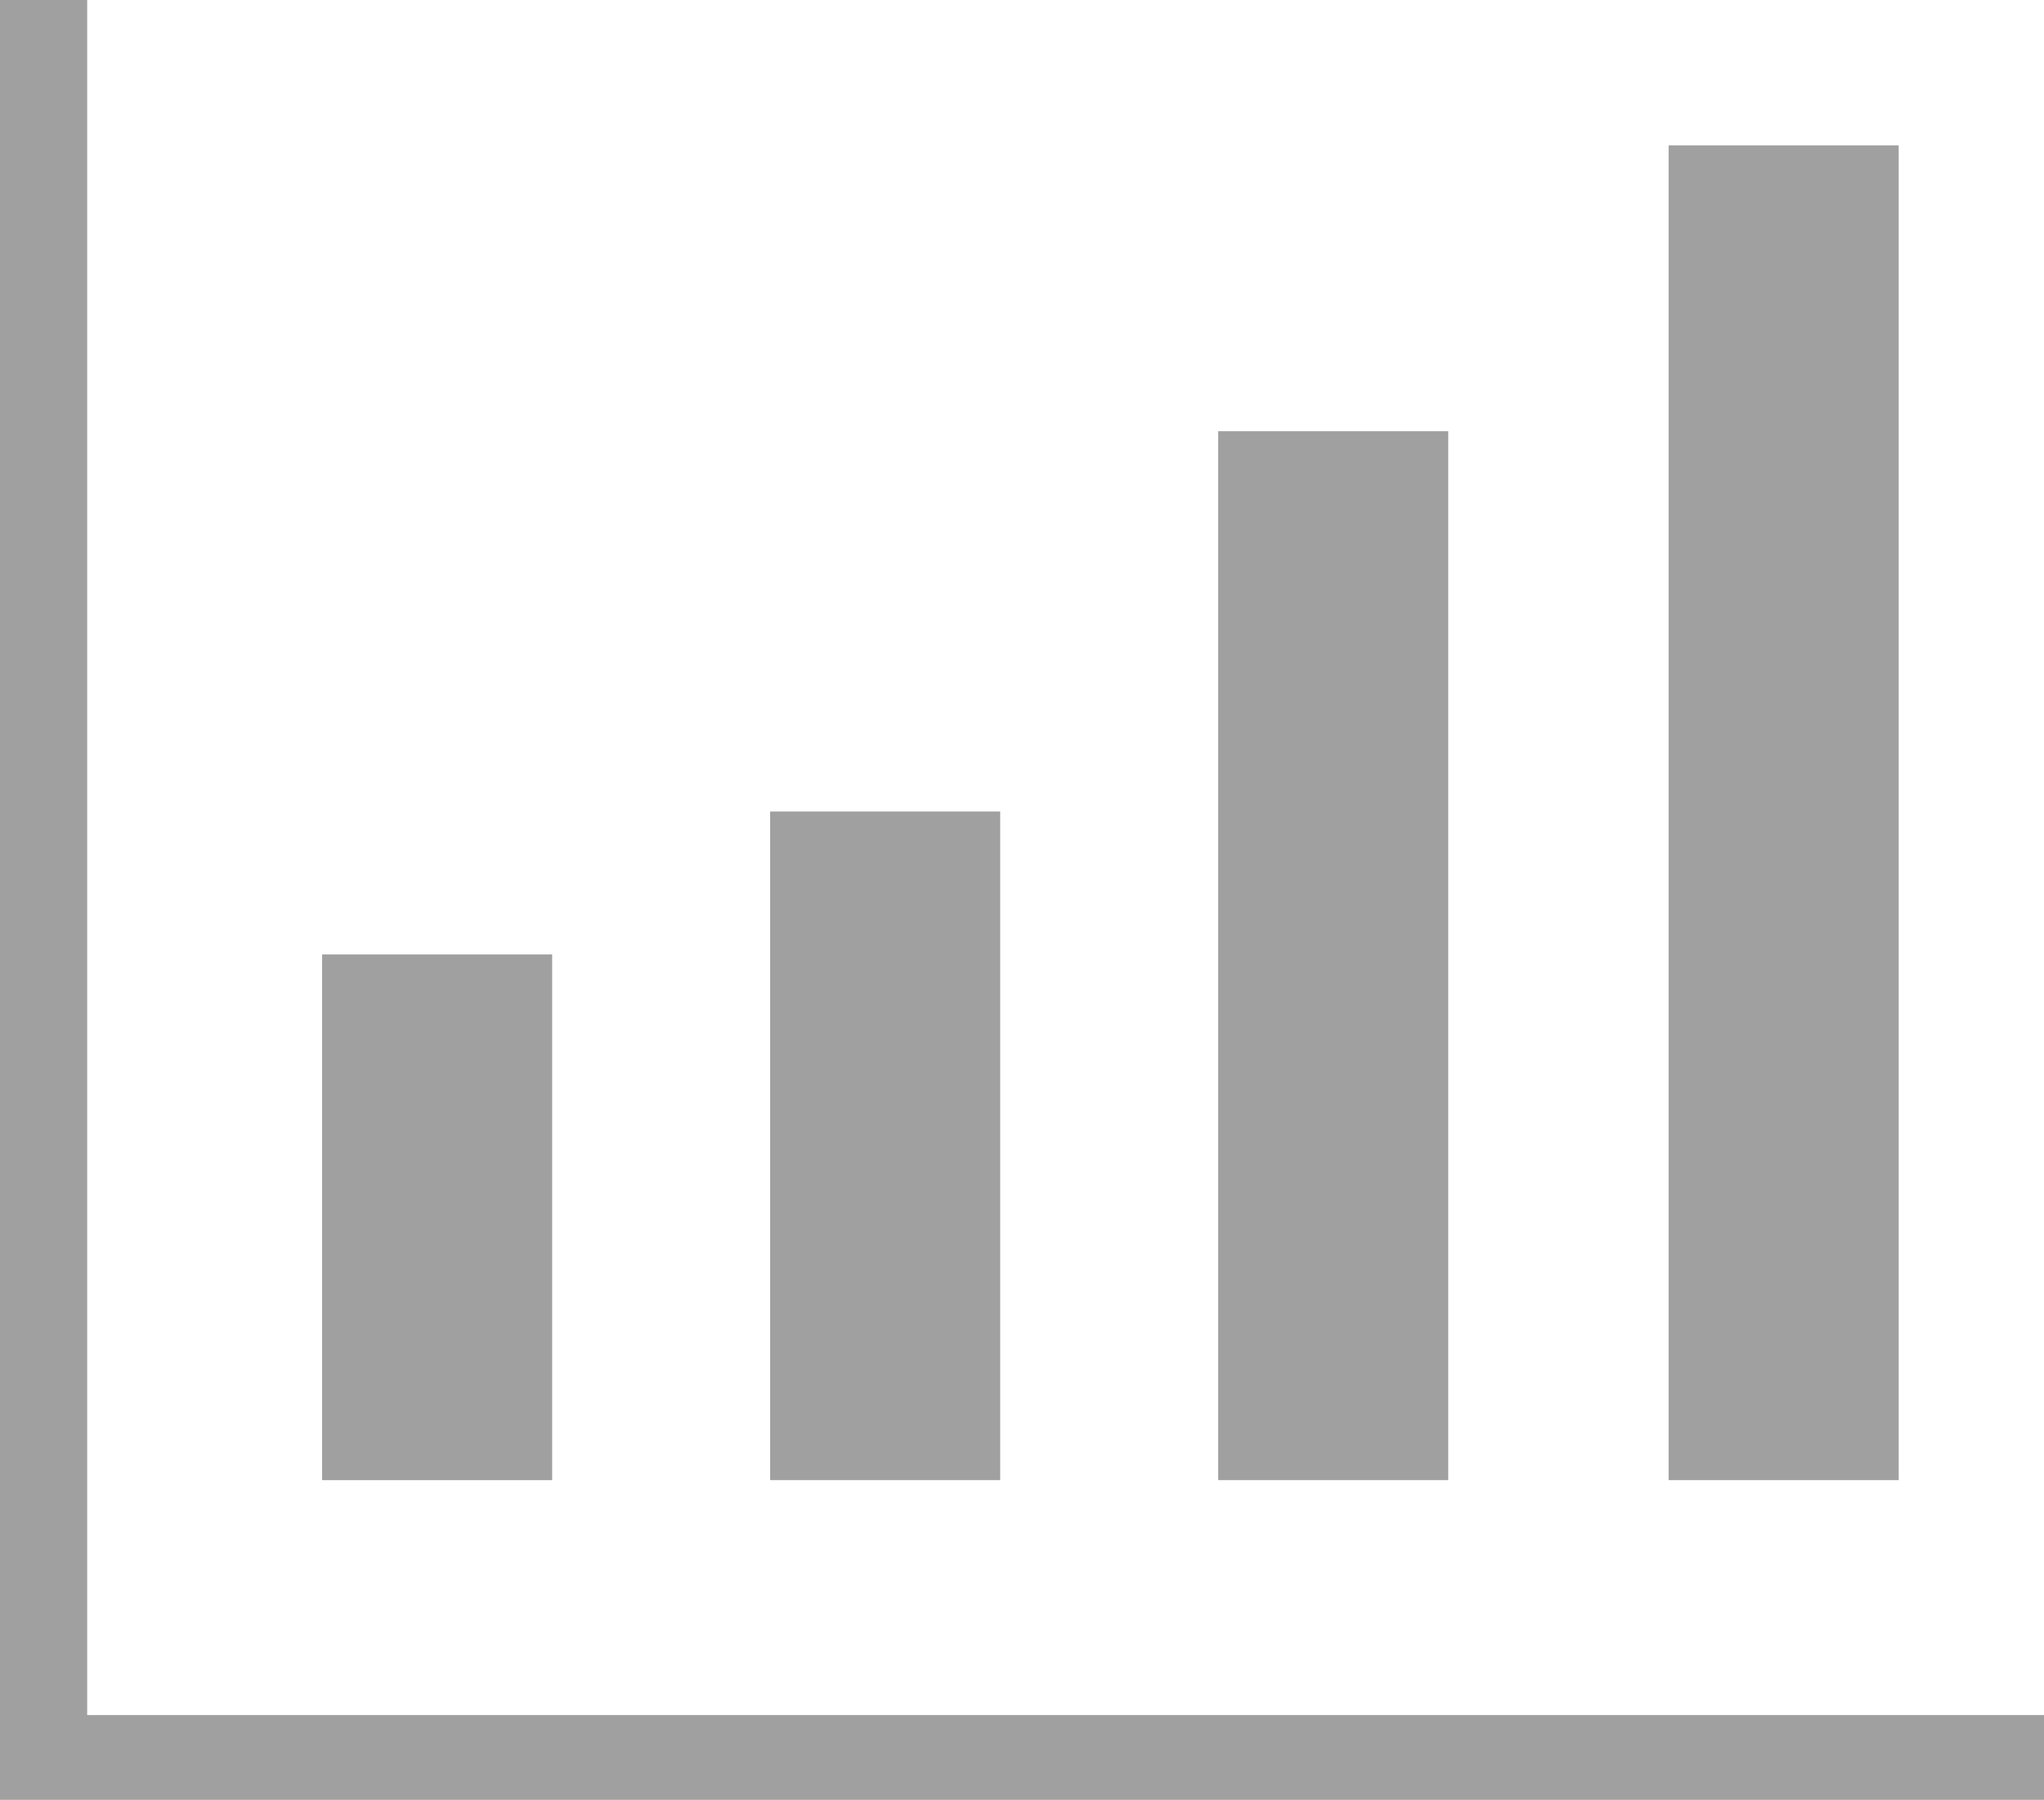 <?xml version="1.0"?>
<!-- Generator: Adobe Illustrator 22.0.0, SVG Export Plug-In . SVG Version: 6.00 Build 0)  -->
<svg version="1.1" id="Layer_1" xmlns="http://www.w3.org/2000/svg" xmlns:xlink="http://www.w3.org/1999/xlink" x="0px" y="0px"
	 width="84.4px" height="74.3px" viewBox="0 0 84.4 74.3" style="enable-background:new 0 0 84.4 74.3;" xml:space="preserve">
<style type="text/css">
	.st0{fill:#A0A0A0;}
</style>
<g>
	<path class="st0" d="M84,70.8H3.6V0.4V0H3.1H0.4H0v0.4v70.8v2.7v0.4h0.4h2.7H84h0.4v-0.4v-2.7v-0.4H84z"/>
	<path class="st0" d="M13.3,39.4h9.5v21.7h-9.5C13.3,61.1,13.3,39.4,13.3,39.4z"/>
	<path class="st0" d="M31.8,33.5h9.5v27.6h-9.5V33.5z"/>
	<path class="st0" d="M50.3,17.8h9.5v43.3h-9.5V17.8z"/>
	<path class="st0" d="M68.9,6h9.5v55.1h-9.5V6z"/>
</g>
</svg>
